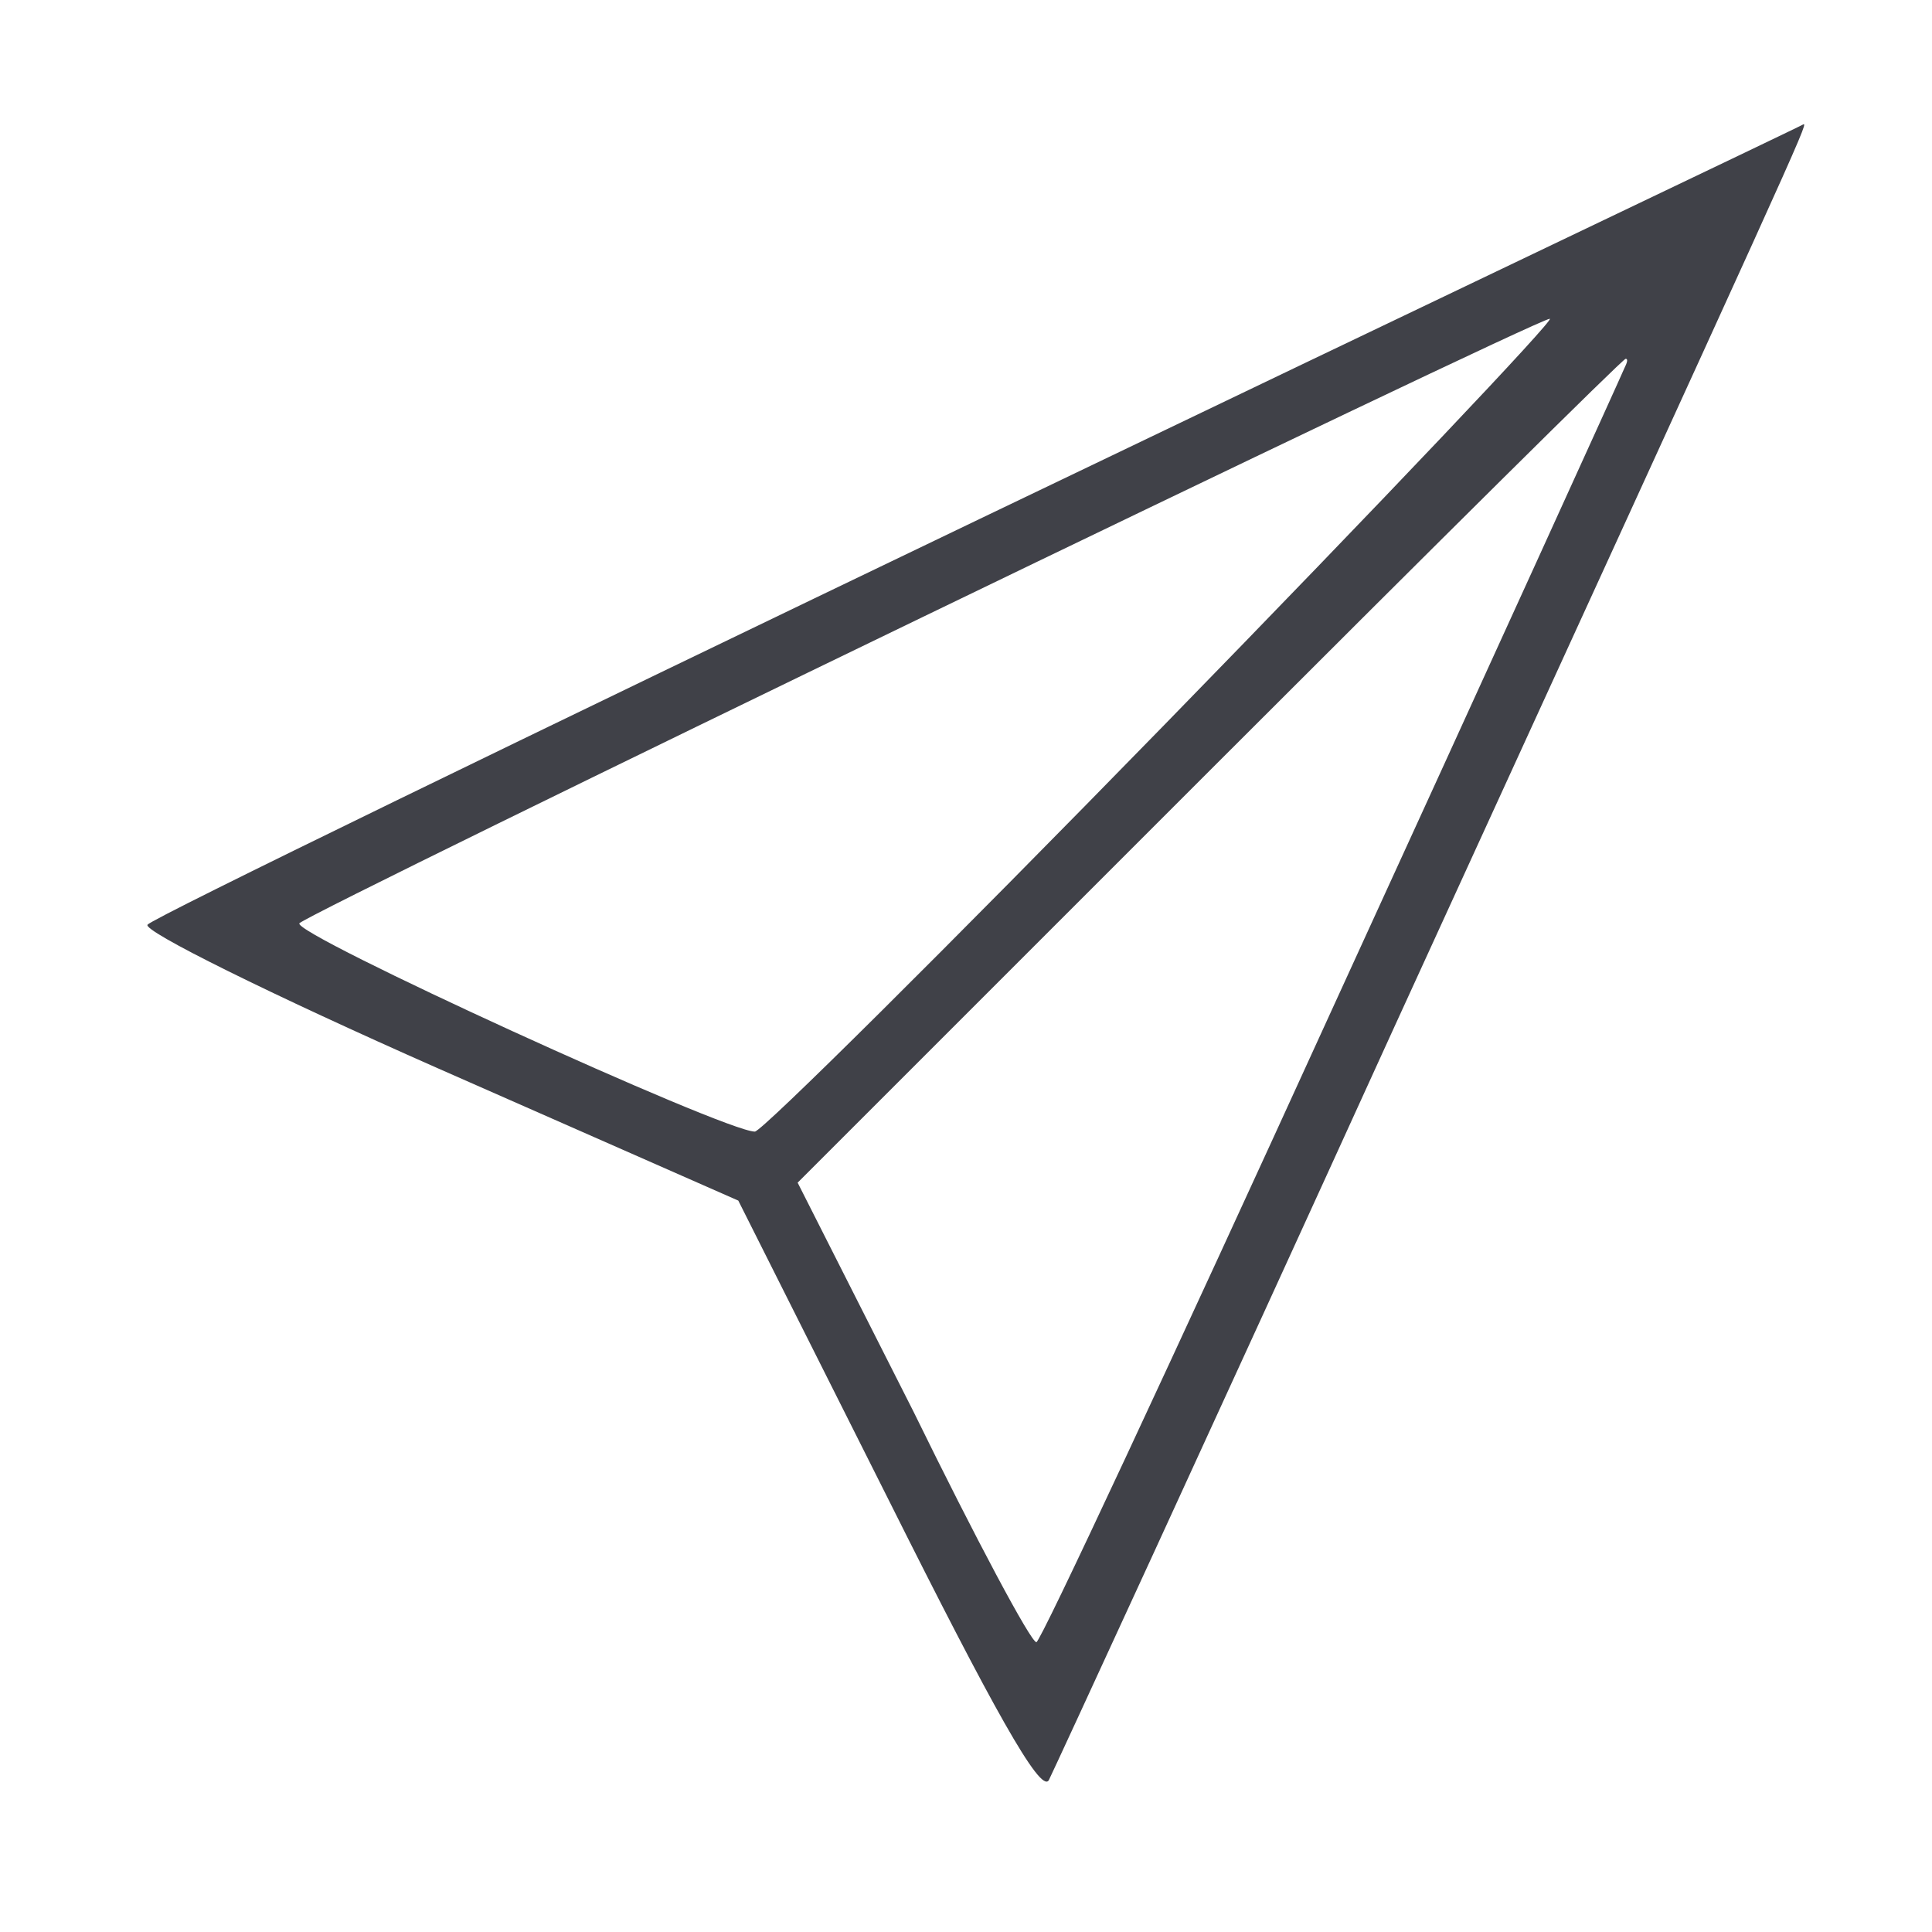 <?xml version="1.0" encoding="UTF-8" standalone="no"?>
<!DOCTYPE svg PUBLIC "-//W3C//DTD SVG 20010904//EN" "http://www.w3.org/TR/2001/REC-SVG-20010904/DTD/svg10.dtd">
<svg version="1.0" xmlns="http://www.w3.org/2000/svg" width="140pt" height="140pt" viewBox="0 0 140 140" preserveAspectRatio="xMidYMid meet">
<g transform="translate(0,140) scale(0.1,-0.1)" fill="#404148" stroke="none">
<path d="M710 1024 c-327 -157 -599 -289 -603 -294 -5 -4 90 -51 210 -104 l218 -96 109 -217 c75 -150 110 -213 116 -203 4 8 117 253 250 545 293 640 300 655 297 655 -1 -1 -270 -129 -597 -286z m134 -149 c-158 -162 -292 -295 -297 -295 -22 0 -337 144 -330 151 9 9 894 437 906 438 5 1 -121 -132 -279 -294z m333 258 c-2 -5 -97 -214 -212 -465 -115 -252 -211 -458 -214 -458 -4 0 -44 75 -89 167 l-84 166 299 299 c164 164 299 298 301 298 2 0 1 -3 -1 -7z"/>
</g>
</svg>